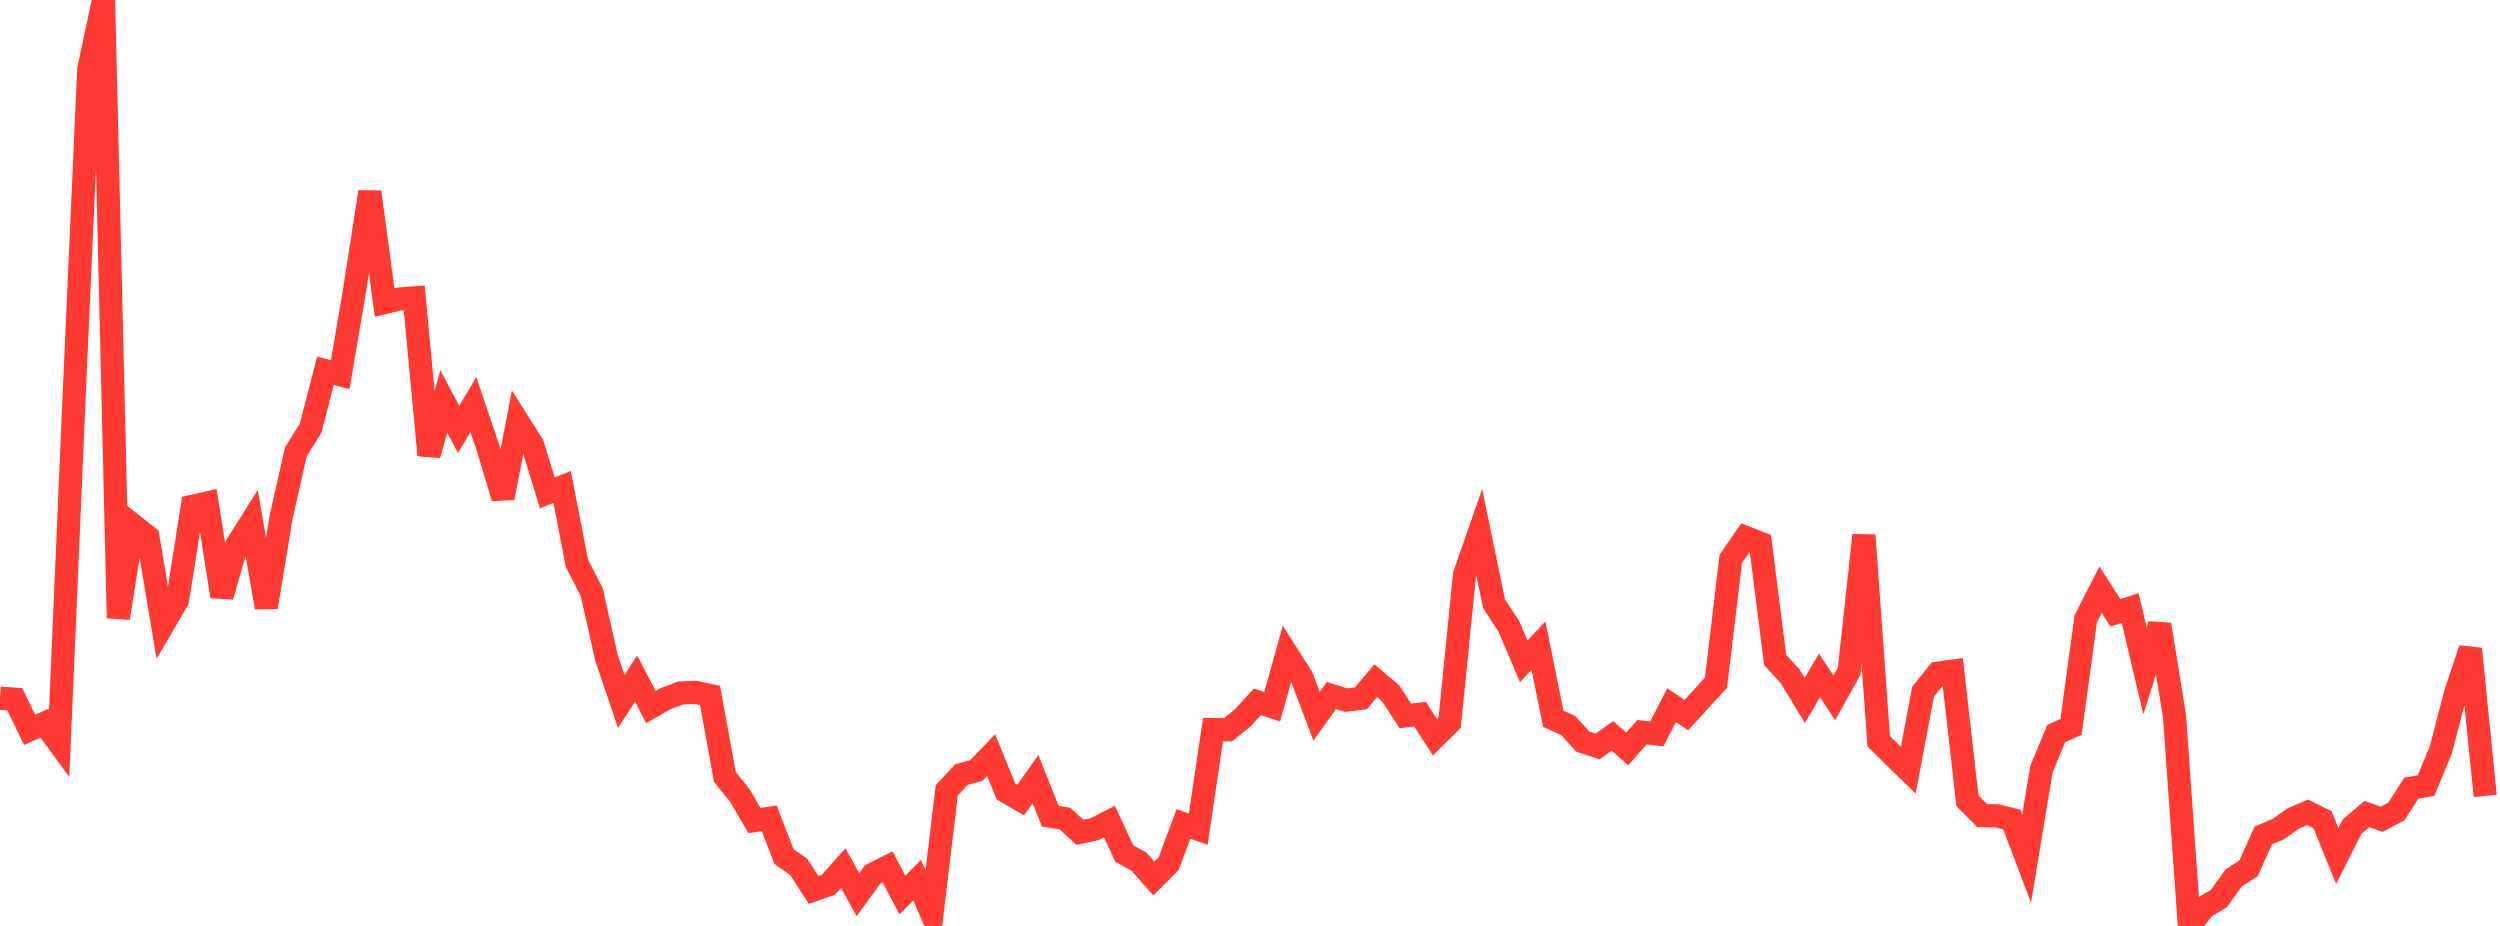 <?xml version="1.0" standalone="no"?>
<!DOCTYPE svg PUBLIC "-//W3C//DTD SVG 1.1//EN" "http://www.w3.org/Graphics/SVG/1.1/DTD/svg11.dtd">

<svg width="135" height="50" viewBox="0 0 135 50" preserveAspectRatio="none" 
  xmlns="http://www.w3.org/2000/svg"
  xmlns:xlink="http://www.w3.org/1999/xlink">


<polyline points="0.0, 37.703 0.799, 37.755 1.598, 39.41 2.396, 39.056 3.195, 40.15 3.994, 21.608 4.793, 3.737 5.592, 0.0 6.391, 33.375 7.189, 28.363 7.988, 28.995 8.787, 33.77 9.586, 32.403 10.385, 27.342 11.183, 27.162 11.982, 32.207 12.781, 29.439 13.58, 28.17 14.379, 32.795 15.178, 27.928 15.976, 24.402 16.775, 23.114 17.574, 20.024 18.373, 20.236 19.172, 15.52 19.97, 10.364 20.769, 16.334 21.568, 16.145 22.367, 16.085 23.166, 24.578 23.964, 21.675 24.763, 23.187 25.562, 21.85 26.361, 24.211 27.16, 26.881 27.959, 22.753 28.757, 24.015 29.556, 26.618 30.355, 26.294 31.154, 30.423 31.953, 31.977 32.751, 35.522 33.55, 37.88 34.349, 36.637 35.148, 38.184 35.947, 37.723 36.746, 37.423 37.544, 37.385 38.343, 37.56 39.142, 41.954 39.941, 42.939 40.74, 44.309 41.538, 44.187 42.337, 46.257 43.136, 46.815 43.935, 48.057 44.734, 47.775 45.533, 46.88 46.331, 48.312 47.13, 47.211 47.929, 46.808 48.728, 48.332 49.527, 47.528 50.325, 49.381 51.124, 42.68 51.923, 41.823 52.722, 41.61 53.521, 40.774 54.32, 42.738 55.118, 43.201 55.917, 42.072 56.716, 44.071 57.515, 44.206 58.314, 44.946 59.112, 44.776 59.911, 44.362 60.71, 46.09 61.509, 46.533 62.308, 47.441 63.107, 46.636 63.905, 44.493 64.704, 44.779 65.503, 39.396 66.302, 39.41 67.101, 38.77 67.899, 37.901 68.698, 38.16 69.497, 35.305 70.296, 36.565 71.095, 38.679 71.893, 37.558 72.692, 37.807 73.491, 37.709 74.29, 36.753 75.089, 37.431 75.888, 38.657 76.686, 38.567 77.485, 39.807 78.284, 39.017 79.083, 31.039 79.882, 28.751 80.68, 32.611 81.479, 33.823 82.278, 35.712 83.077, 34.866 83.876, 38.813 84.675, 39.171 85.473, 40.049 86.272, 40.311 87.071, 39.737 87.87, 40.442 88.669, 39.536 89.467, 39.631 90.266, 38.079 91.065, 38.615 91.864, 37.739 92.663, 36.87 93.462, 30.177 94.26, 29.02 95.059, 29.335 95.858, 35.637 96.657, 36.507 97.456, 37.824 98.254, 36.473 99.053, 37.686 99.852, 36.254 100.651, 28.902 101.45, 40.028 102.249, 40.819 103.047, 41.594 103.846, 37.354 104.645, 36.354 105.444, 36.24 106.243, 43.248 107.041, 44.042 107.84, 44.056 108.639, 44.252 109.438, 46.359 110.237, 41.535 111.036, 39.611 111.834, 39.252 112.633, 33.409 113.432, 31.844 114.231, 33.093 115.03, 32.835 115.828, 36.227 116.627, 33.73 117.426, 38.7 118.225, 50.0 119.024, 48.998 119.822, 48.518 120.621, 47.406 121.42, 46.893 122.219, 45.112 123.018, 44.781 123.817, 44.209 124.615, 43.866 125.414, 44.261 126.213, 46.225 127.012, 44.639 127.811, 43.959 128.609, 44.242 129.408, 43.817 130.207, 42.562 131.006, 42.422 131.805, 40.5 132.604, 37.416 133.402, 35.043 134.201, 42.978" fill="none" stroke="#ff3a33" stroke-width="1.25"/>

</svg>